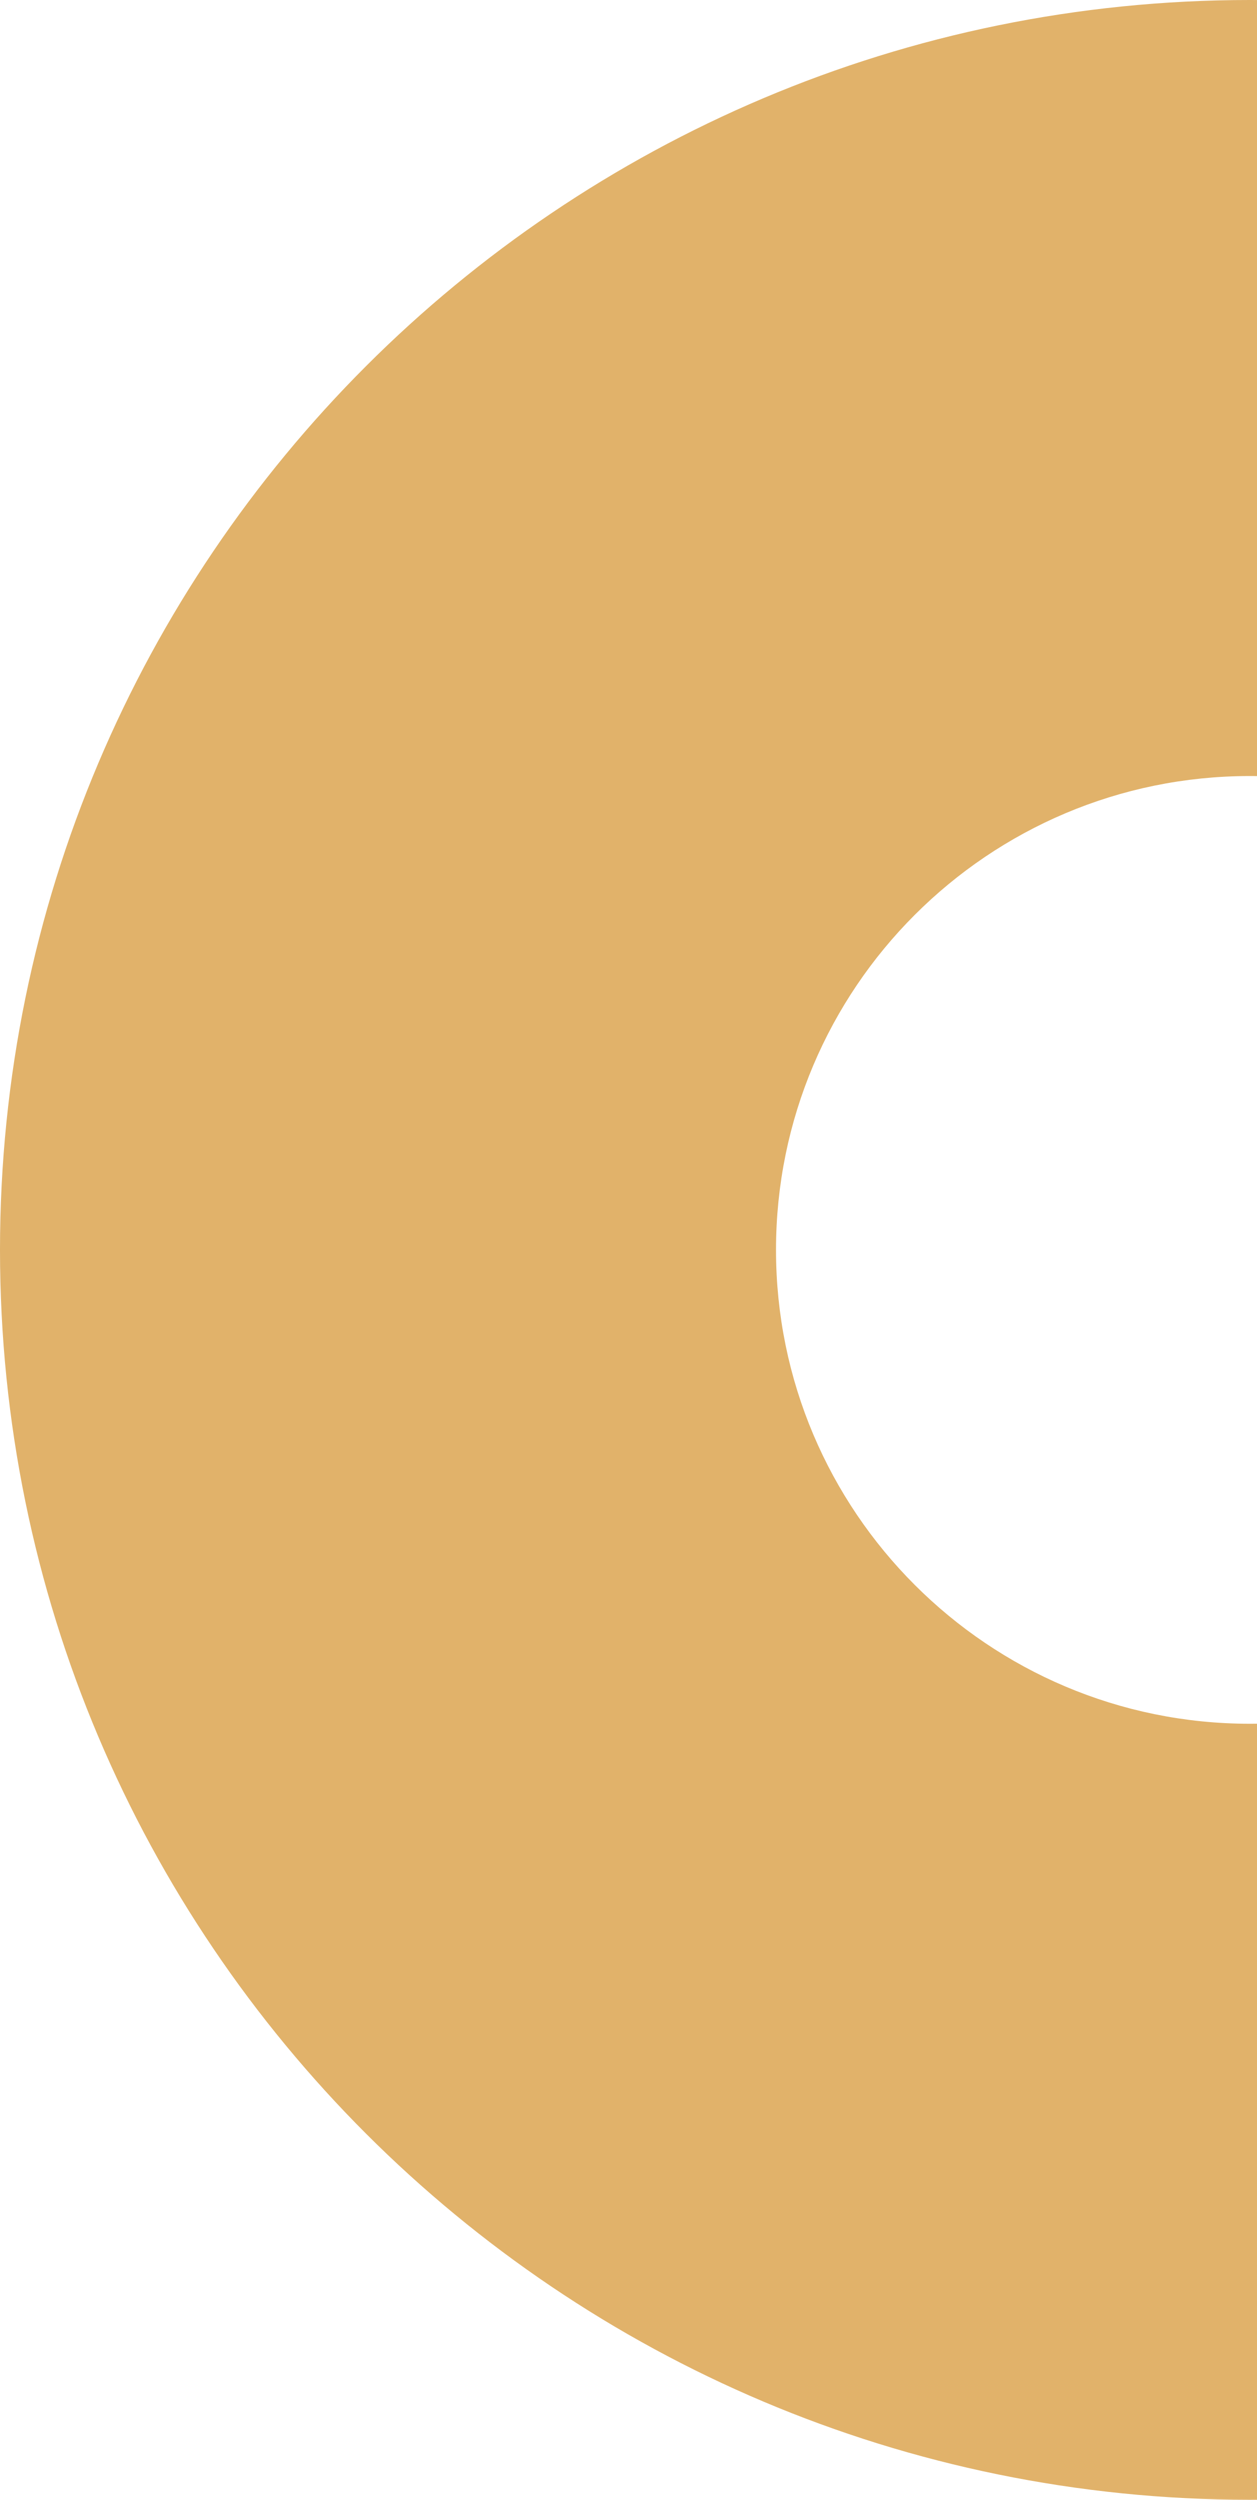 <svg xmlns="http://www.w3.org/2000/svg" width="88" height="175" viewBox="0 0 88 175" fill="none"><path fill-rule="evenodd" clip-rule="evenodd" d="M175 87.5C175 135.825 135.825 175 87.5 175C39.175 175 0 135.825 0 87.5C0 39.175 39.175 0 87.5 0C135.825 0 175 39.175 175 87.5ZM87.5 120.673C105.821 120.673 120.673 105.821 120.673 87.5C120.673 69.179 105.821 54.327 87.5 54.327C69.179 54.327 54.327 69.179 54.327 87.5C54.327 105.821 69.179 120.673 87.5 120.673Z" fill="#E1B26A"></path></svg>